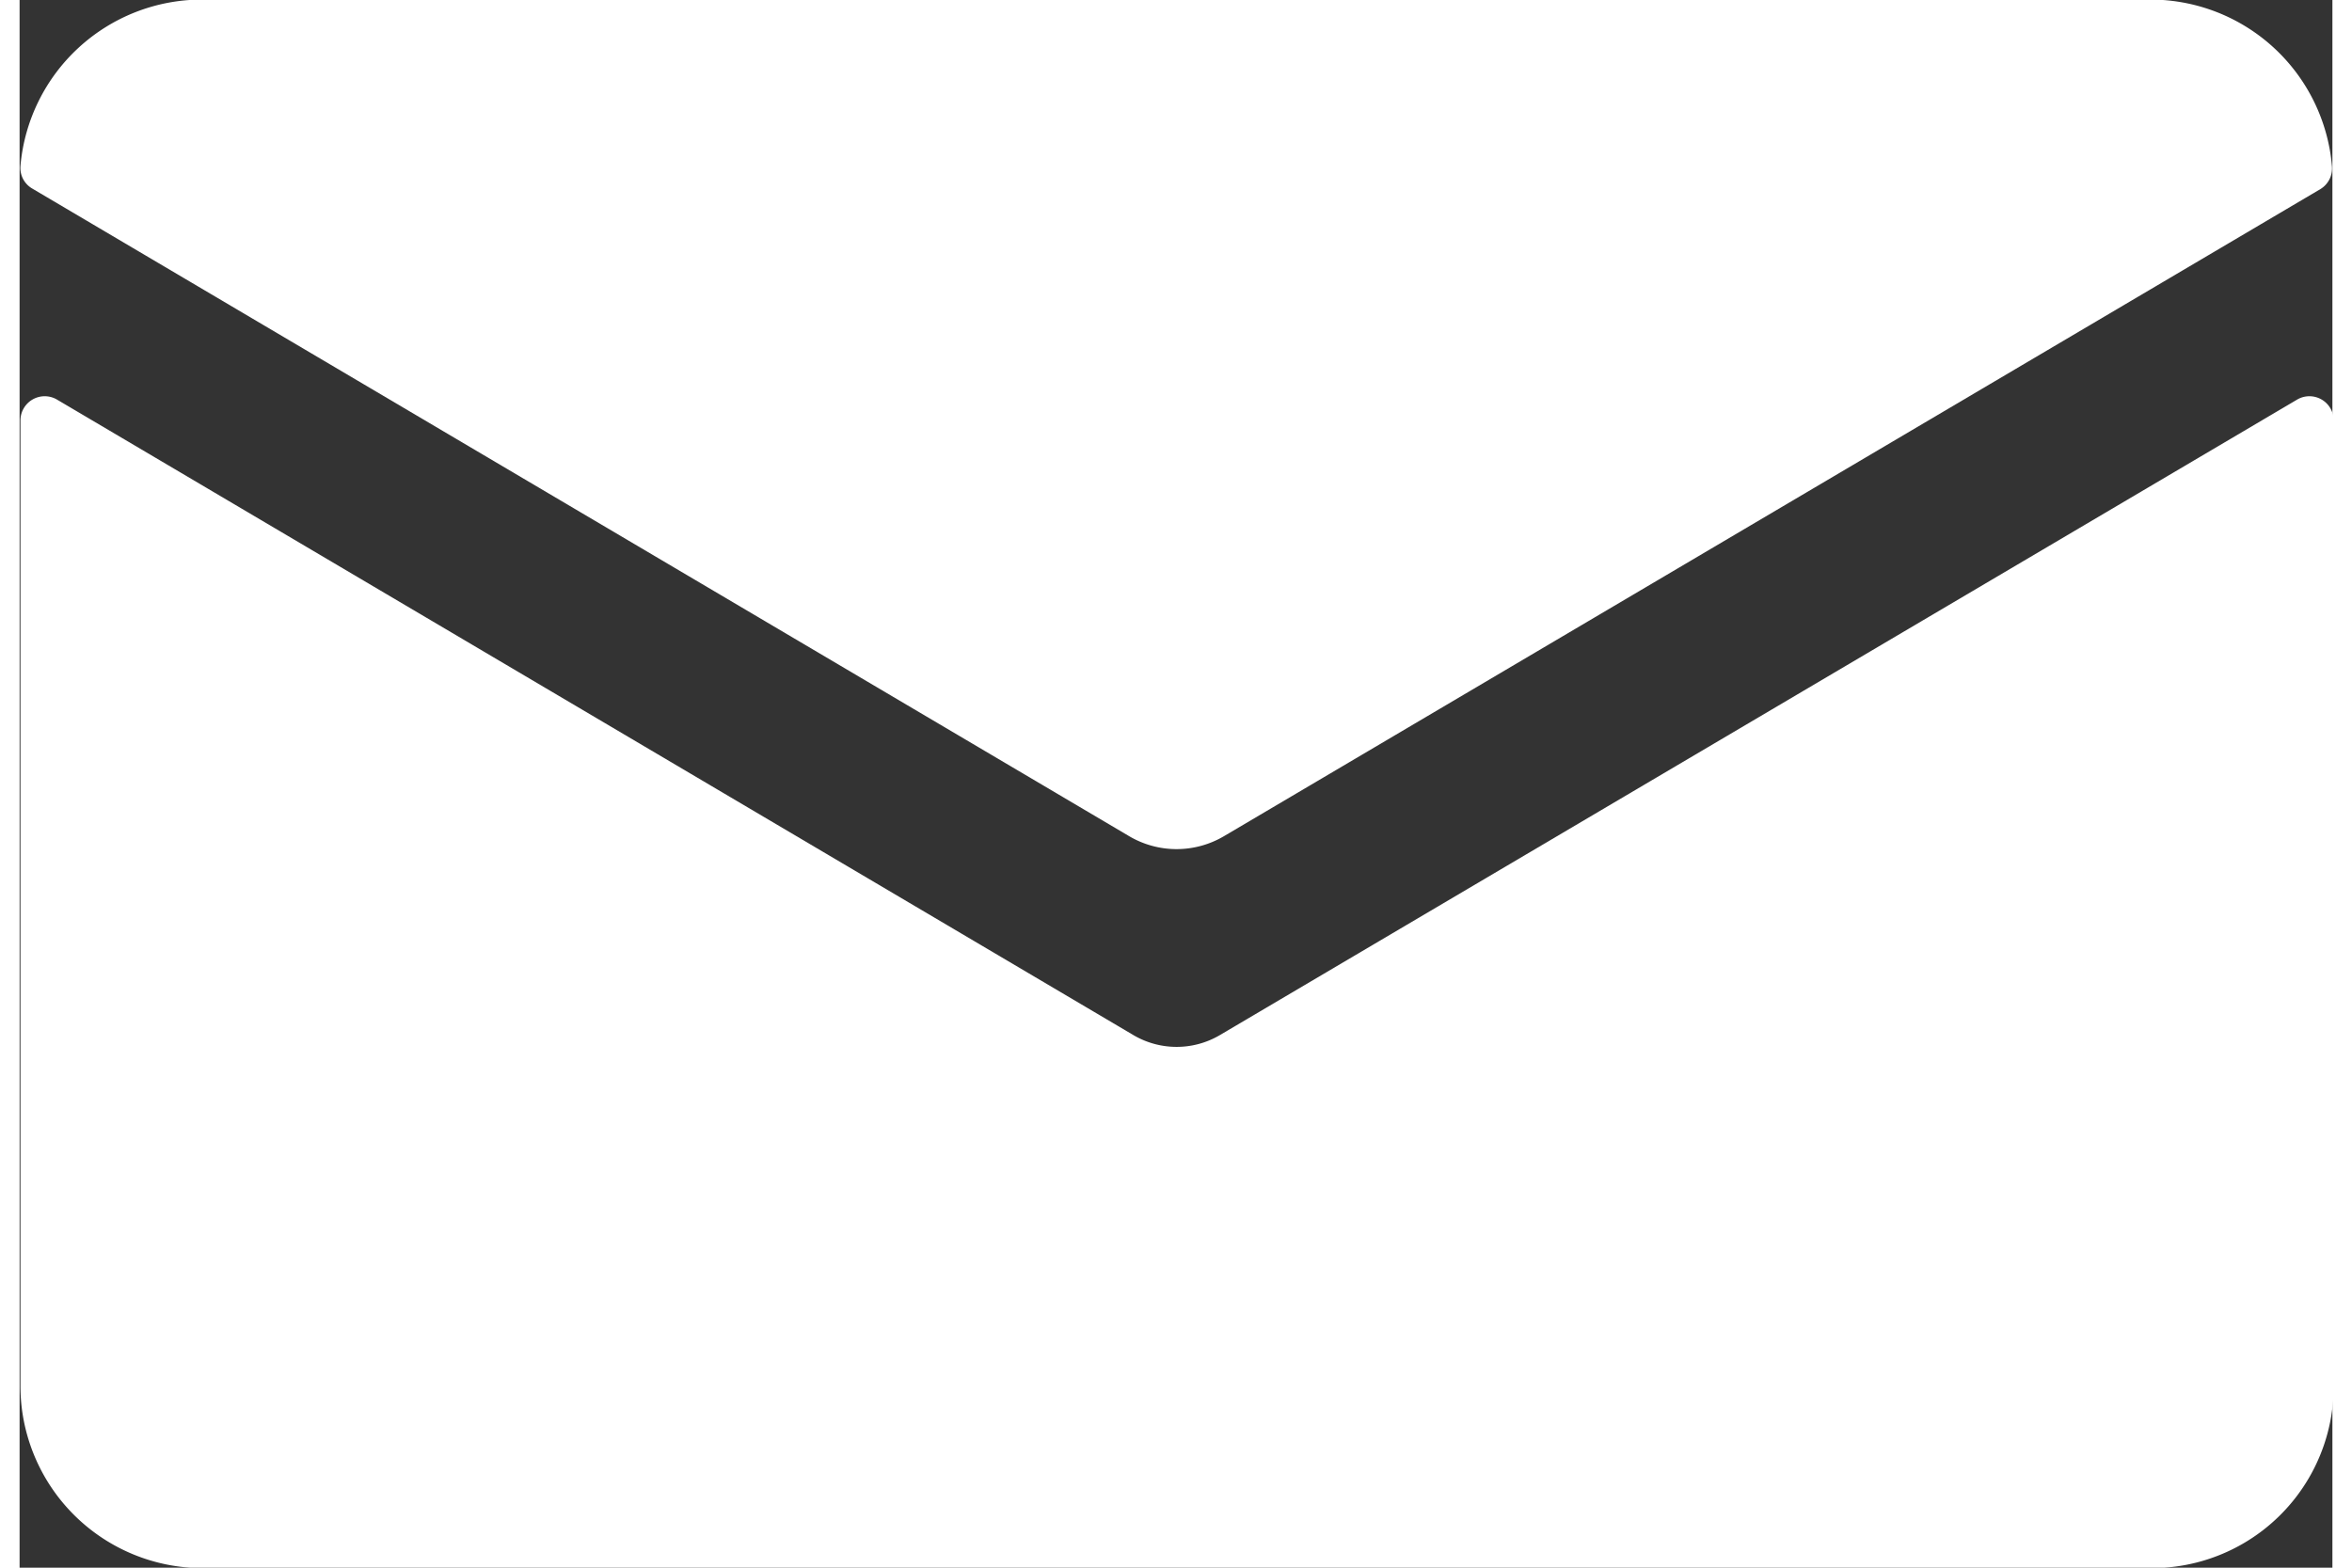 <?xml version="1.0"?>
<svg xmlns="http://www.w3.org/2000/svg" id="Ebene_1" data-name="Ebene 1" viewBox="0 0 54.31 36.82" width="15" height="10"><rect x="0" y="0" width="54.31" height="36.82" fill="#333333" stroke="none"/><defs><style>.cls-1{fill:#fff;}</style></defs><g id="_6" data-name="6"><path class="cls-1" d="M170.37,123.33a2,2,0,0,1-2,0l-25.3-14.94a.57.57,0,0,0-.85.49v22.69a4.28,4.28,0,0,0,4.27,4.27h45.78a4.27,4.27,0,0,0,4.27-4.27V108.88a.57.57,0,0,0-.85-.49Z" transform="translate(-142.2 -99.01)"/><path class="cls-1" d="M170.48,118.65l25.75-15.2a.57.57,0,0,0,.27-.53A4.28,4.28,0,0,0,192.25,99H146.47a4.28,4.28,0,0,0-4.25,3.91.56.56,0,0,0,.28.53l25.74,15.2A2.19,2.19,0,0,0,170.48,118.65Z" transform="translate(-142.2 -99.01)"/></g></svg>
